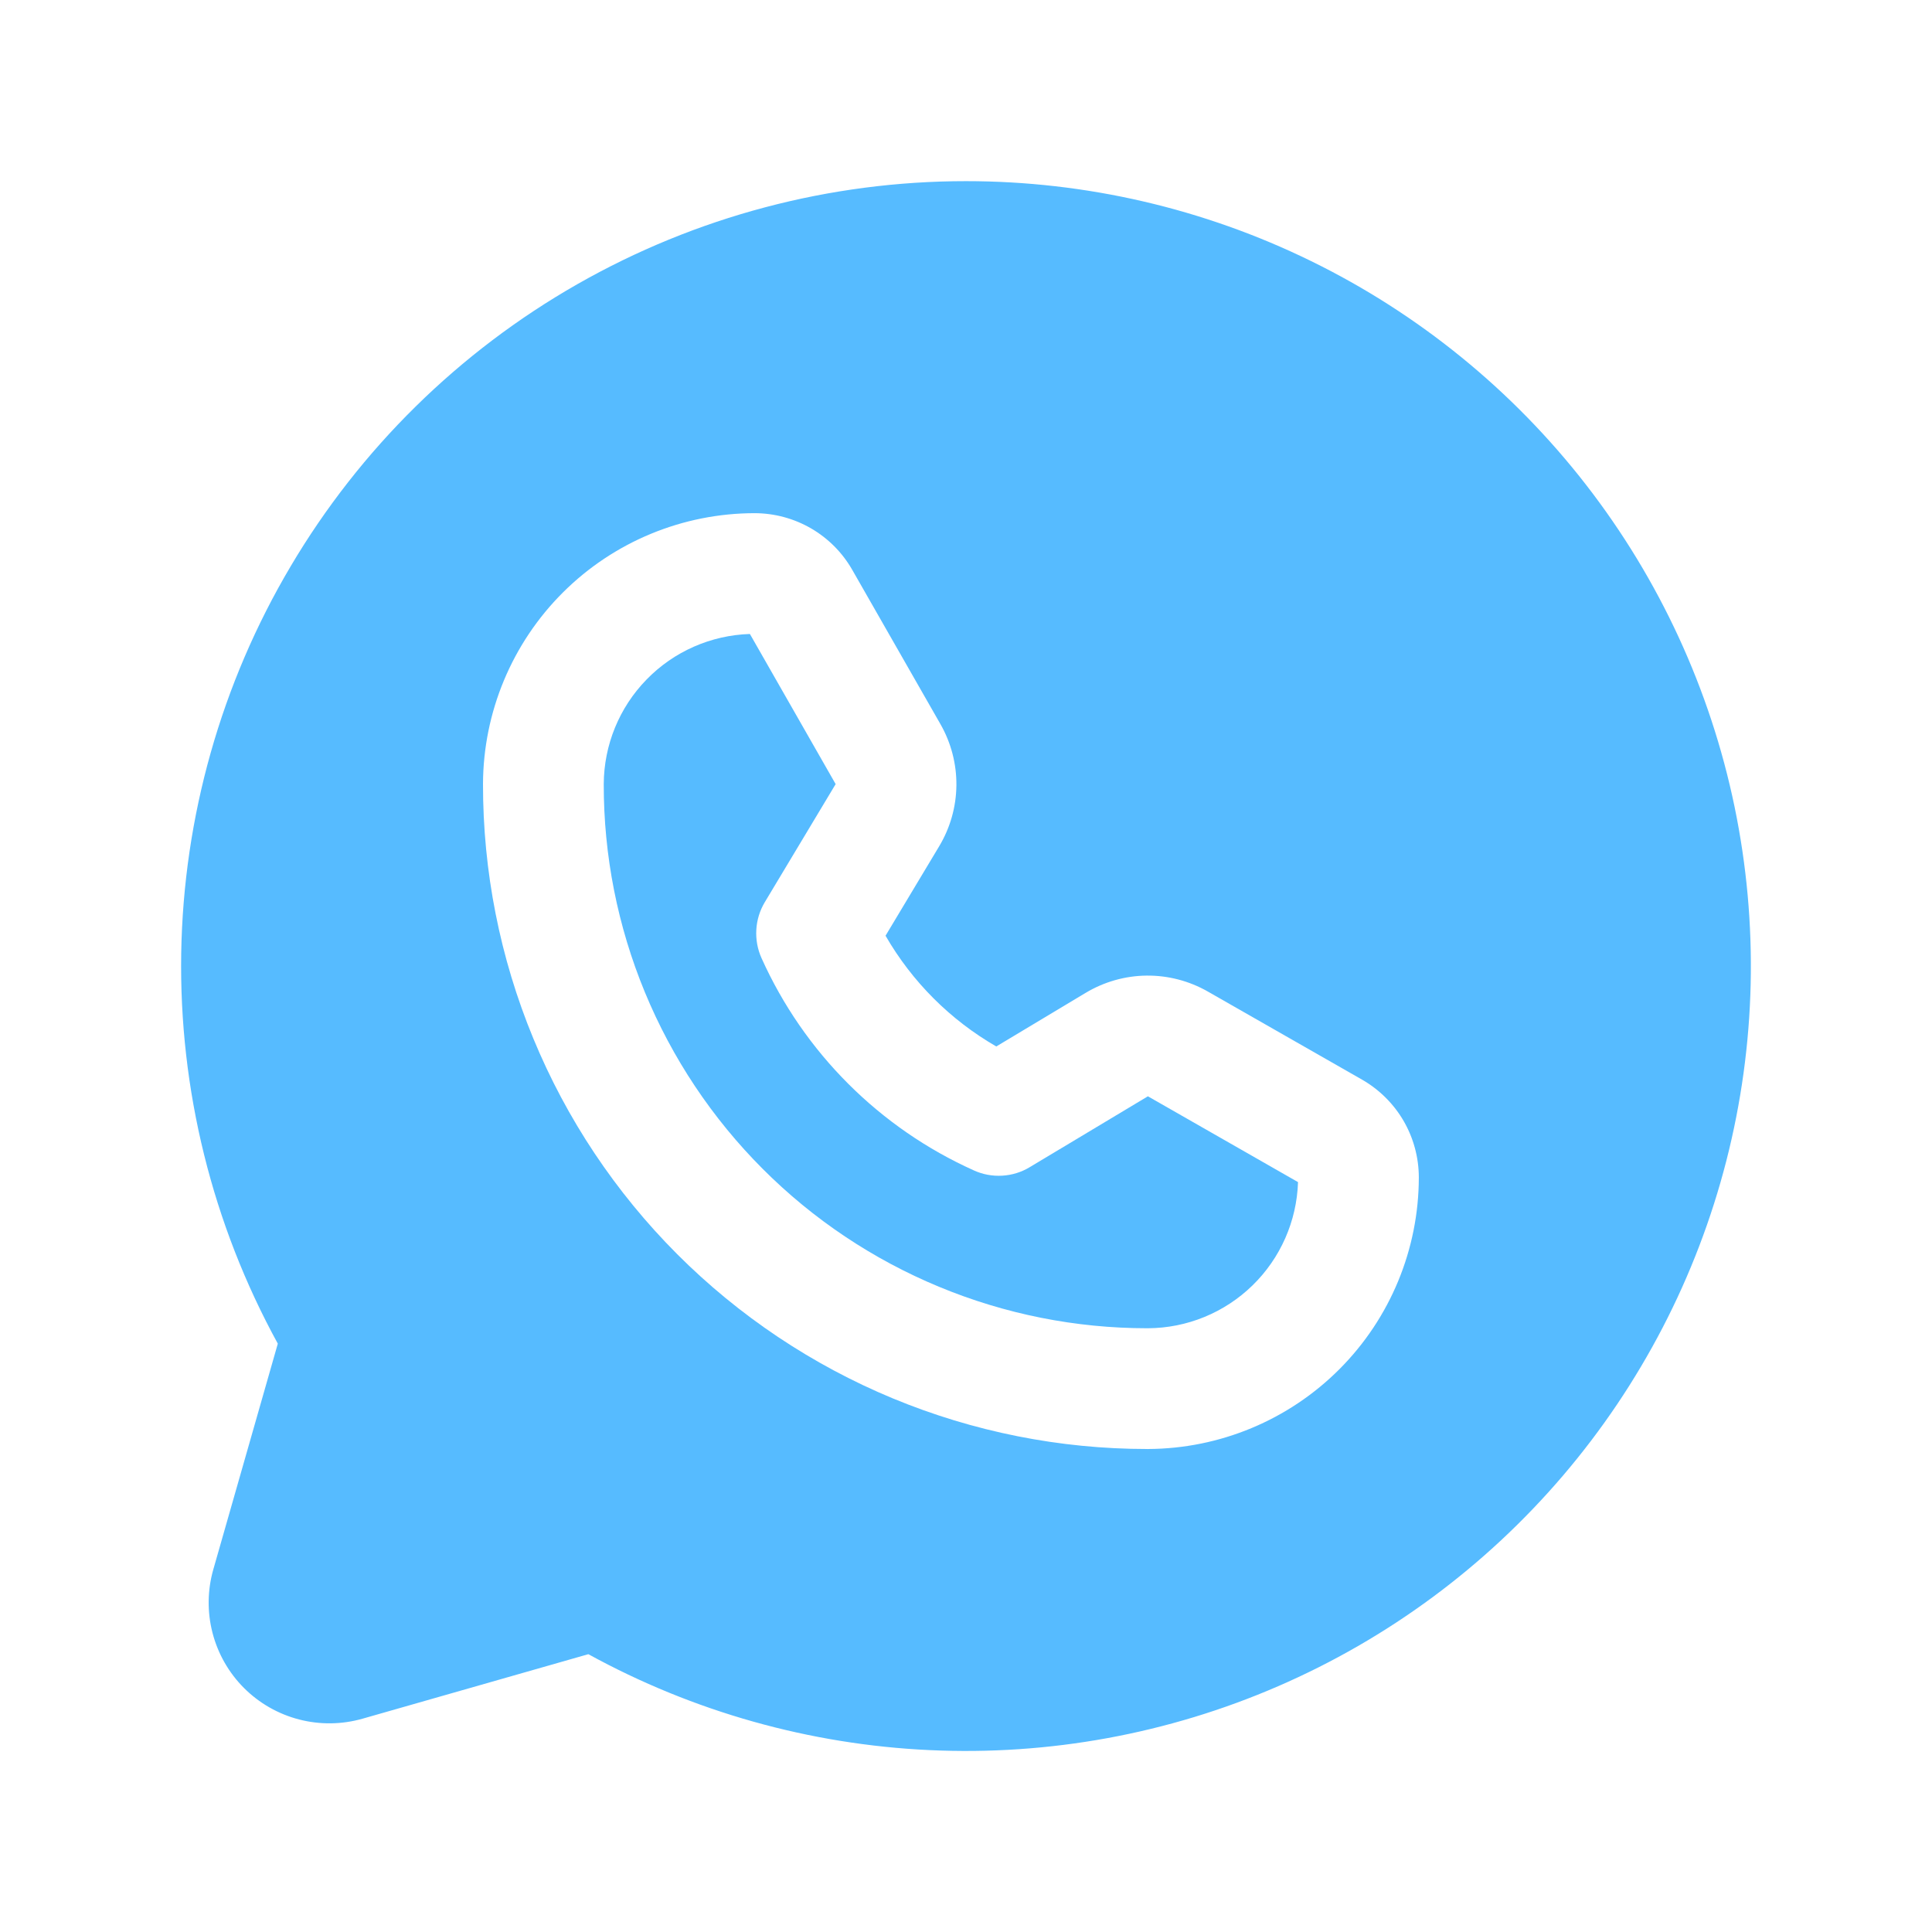 <?xml version="1.0" encoding="UTF-8"?> <svg xmlns="http://www.w3.org/2000/svg" width="34" height="34" viewBox="0 0 34 34" fill="none"> <path d="M17 3.188C14.601 3.188 12.243 3.813 10.159 5.002C8.075 6.19 6.337 7.901 5.115 9.966C3.892 12.03 3.229 14.377 3.189 16.776C3.15 19.175 3.736 21.542 4.889 23.646L3.754 27.619C3.65 27.983 3.645 28.369 3.74 28.736C3.835 29.103 4.026 29.438 4.294 29.706C4.562 29.974 4.897 30.165 5.264 30.26C5.631 30.355 6.016 30.35 6.381 30.246L10.354 29.111C12.2 30.124 14.254 30.702 16.358 30.799C18.462 30.897 20.56 30.513 22.492 29.675C24.425 28.838 26.14 27.569 27.507 25.967C28.874 24.365 29.857 22.471 30.38 20.431C30.903 18.391 30.952 16.259 30.525 14.196C30.097 12.134 29.204 10.197 27.913 8.533C26.622 6.869 24.967 5.522 23.076 4.596C21.184 3.669 19.106 3.188 17 3.188V3.188ZM20.204 25.5C20.2 25.503 20.193 25.5 20.187 25.5C18.651 25.5 17.13 25.197 15.711 24.609C14.292 24.02 13.003 23.158 11.917 22.071C10.832 20.984 9.971 19.694 9.385 18.274C8.798 16.854 8.498 15.332 8.5 13.796C8.505 12.531 9.011 11.319 9.907 10.426C10.803 9.533 12.016 9.032 13.281 9.031C13.63 9.032 13.972 9.124 14.274 9.299C14.575 9.474 14.825 9.725 14.998 10.028L16.551 12.745C16.738 13.073 16.835 13.445 16.831 13.822C16.827 14.2 16.722 14.569 16.528 14.893L15.584 16.467C16.051 17.277 16.723 17.949 17.533 18.416L19.107 17.472C19.431 17.278 19.8 17.173 20.178 17.169C20.555 17.165 20.927 17.262 21.255 17.449L23.972 19.001C24.274 19.175 24.526 19.425 24.701 19.726C24.876 20.028 24.968 20.37 24.969 20.719C24.968 21.984 24.467 23.197 23.574 24.093C22.681 24.989 21.469 25.495 20.204 25.5V25.5Z" fill="#56BBFF"></path> <path d="M18.122 20.54C17.975 20.629 17.809 20.68 17.638 20.69C17.467 20.7 17.296 20.669 17.14 20.598C15.478 19.852 14.148 18.522 13.401 16.86C13.331 16.704 13.3 16.533 13.31 16.361C13.32 16.19 13.371 16.024 13.459 15.877L14.706 13.799L13.197 11.157C12.509 11.179 11.857 11.466 11.378 11.959C10.898 12.451 10.628 13.111 10.625 13.799C10.623 15.056 10.869 16.3 11.349 17.462C11.829 18.624 12.533 19.68 13.421 20.569C14.309 21.459 15.364 22.164 16.525 22.645C17.686 23.127 18.931 23.375 20.188 23.375H20.201C20.889 23.372 21.548 23.102 22.041 22.622C22.534 22.142 22.821 21.49 22.843 20.803L20.201 19.293L18.122 20.54Z" fill="#56BBFF"></path> </svg> 